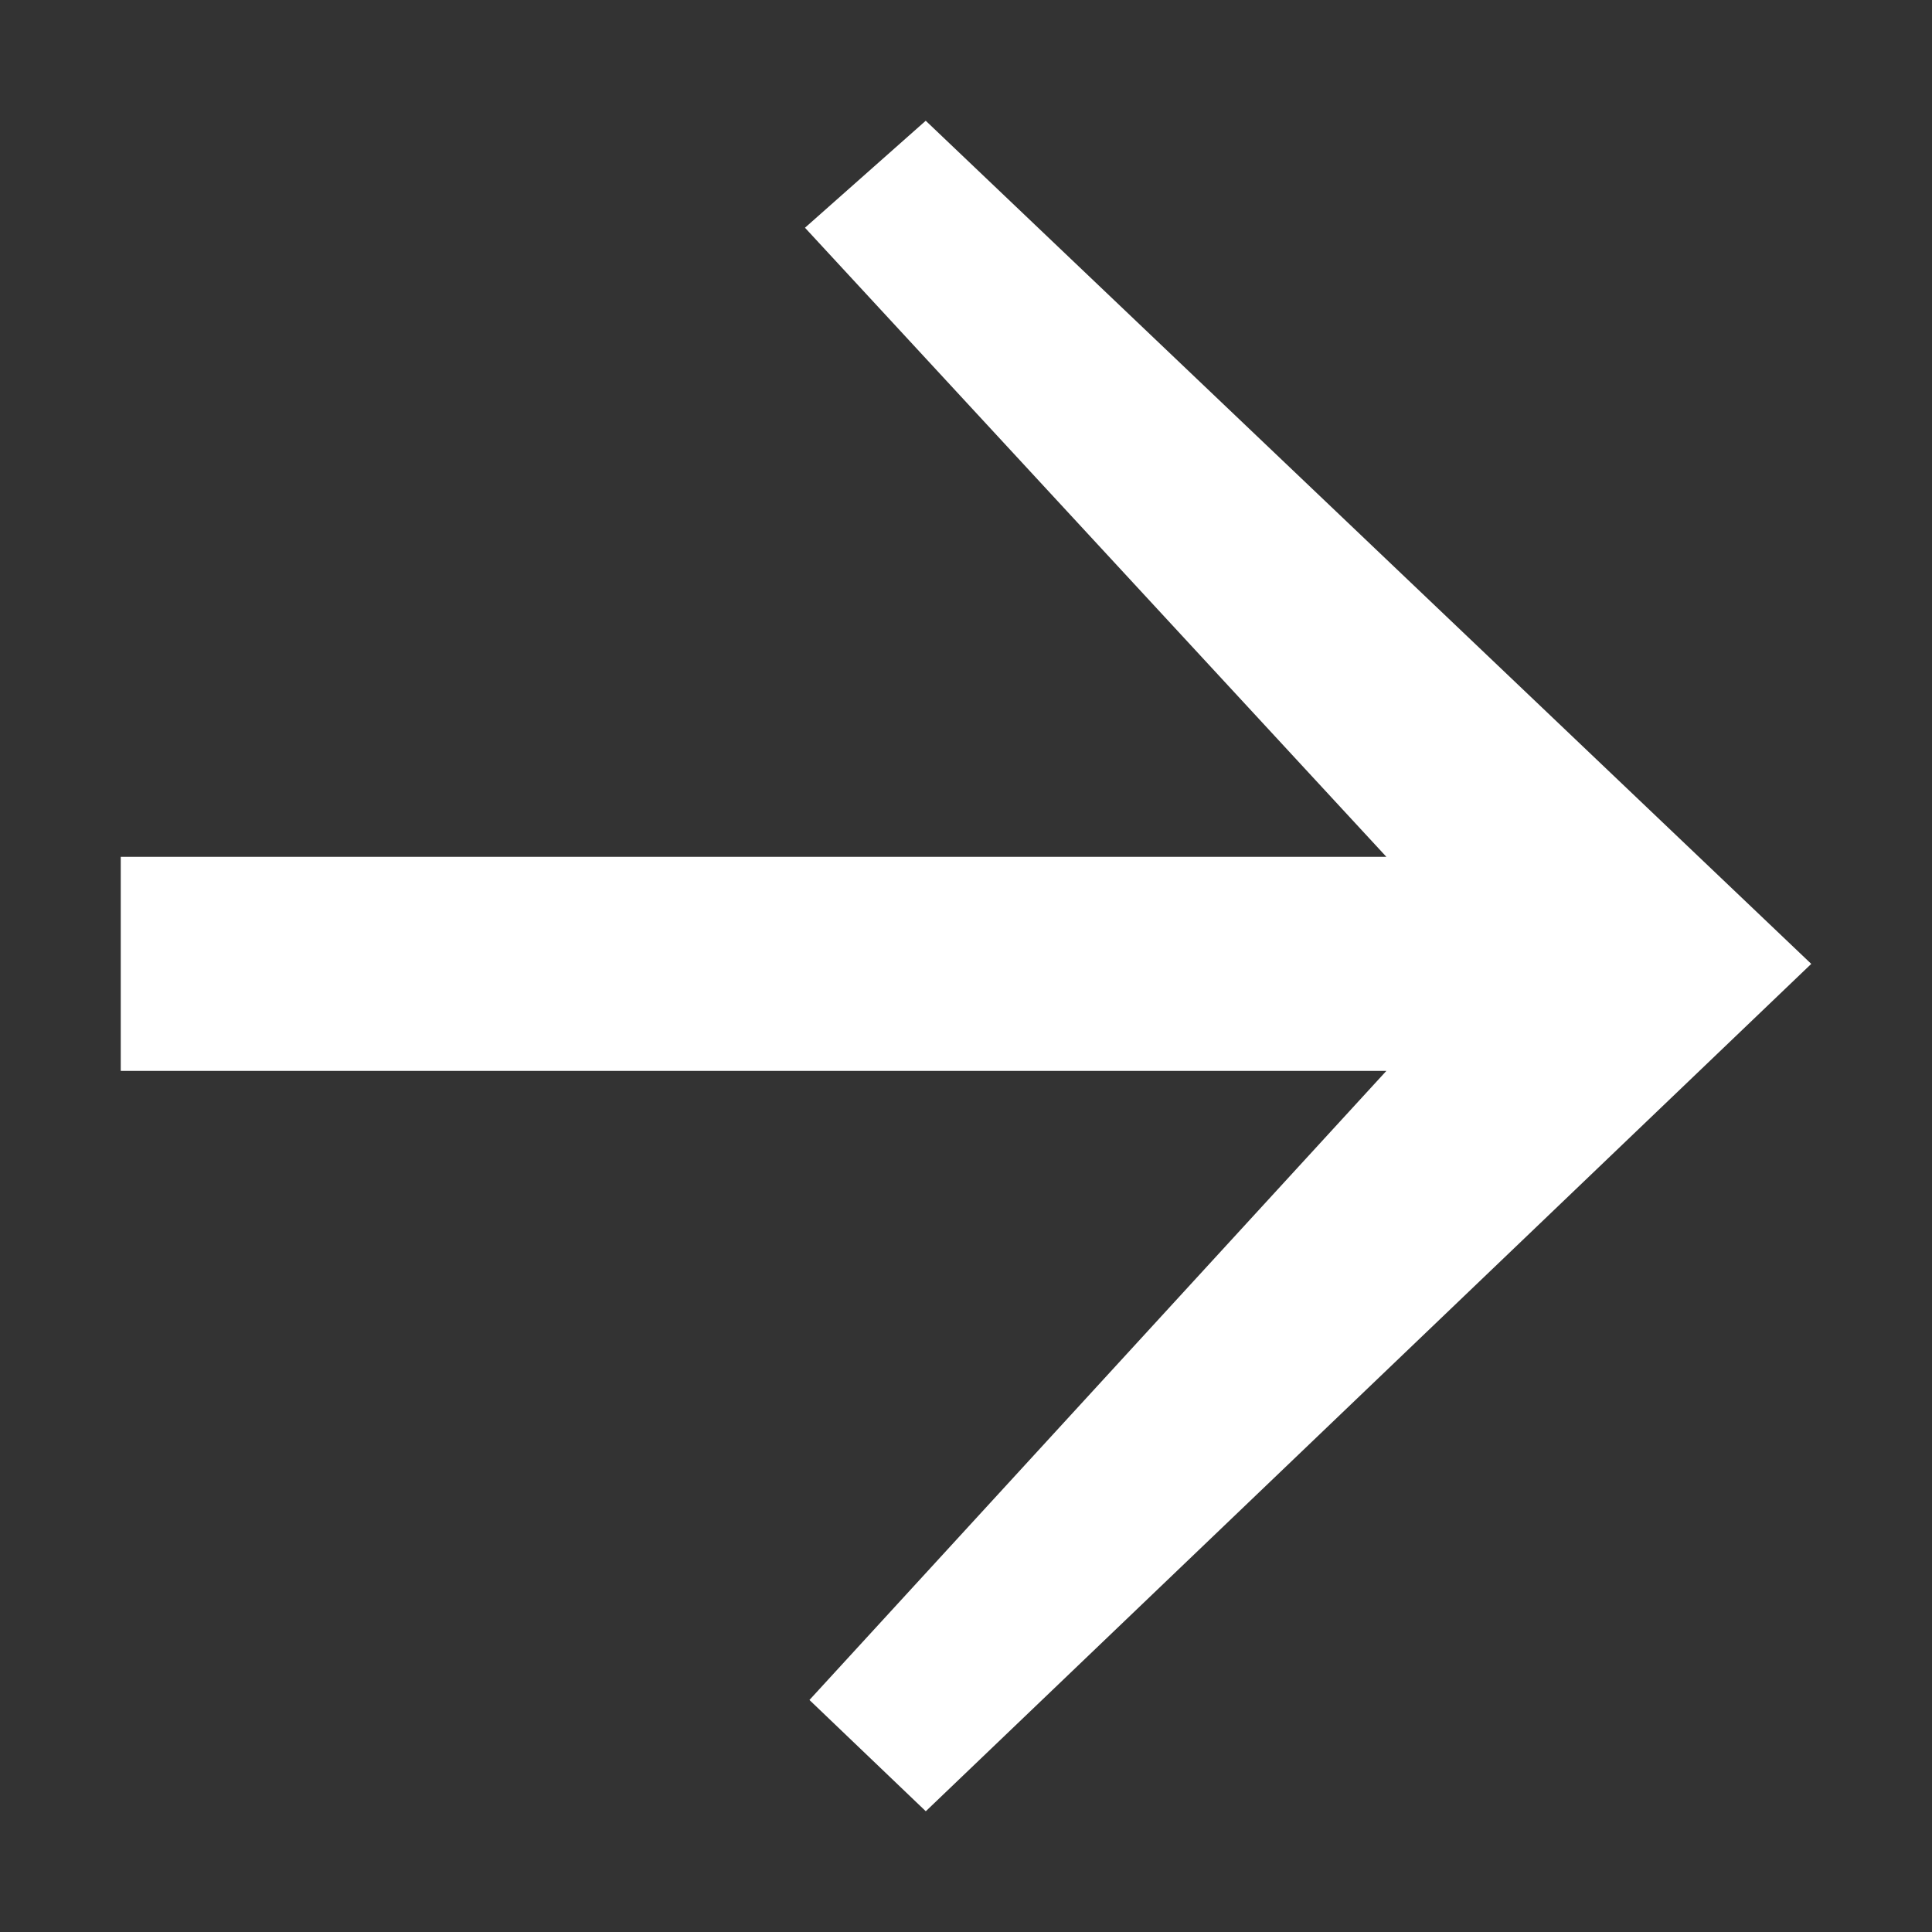 <?xml version="1.0" encoding="UTF-8"?>
<svg xmlns="http://www.w3.org/2000/svg" fill="none" viewBox="0 0 32 32" width="32" height="32" x="0" y="0"><rect x="0" y="0" width="32" height="32" fill="#333333" stroke="none"/><path fill="#000" d="M30 15.965L15.333 2l-2 1.772 9.63 10.42H2v3.545h20.963l-9.556 10.42L15.334 30 30 15.965z" style="fill: #ffffff;"/></svg>
